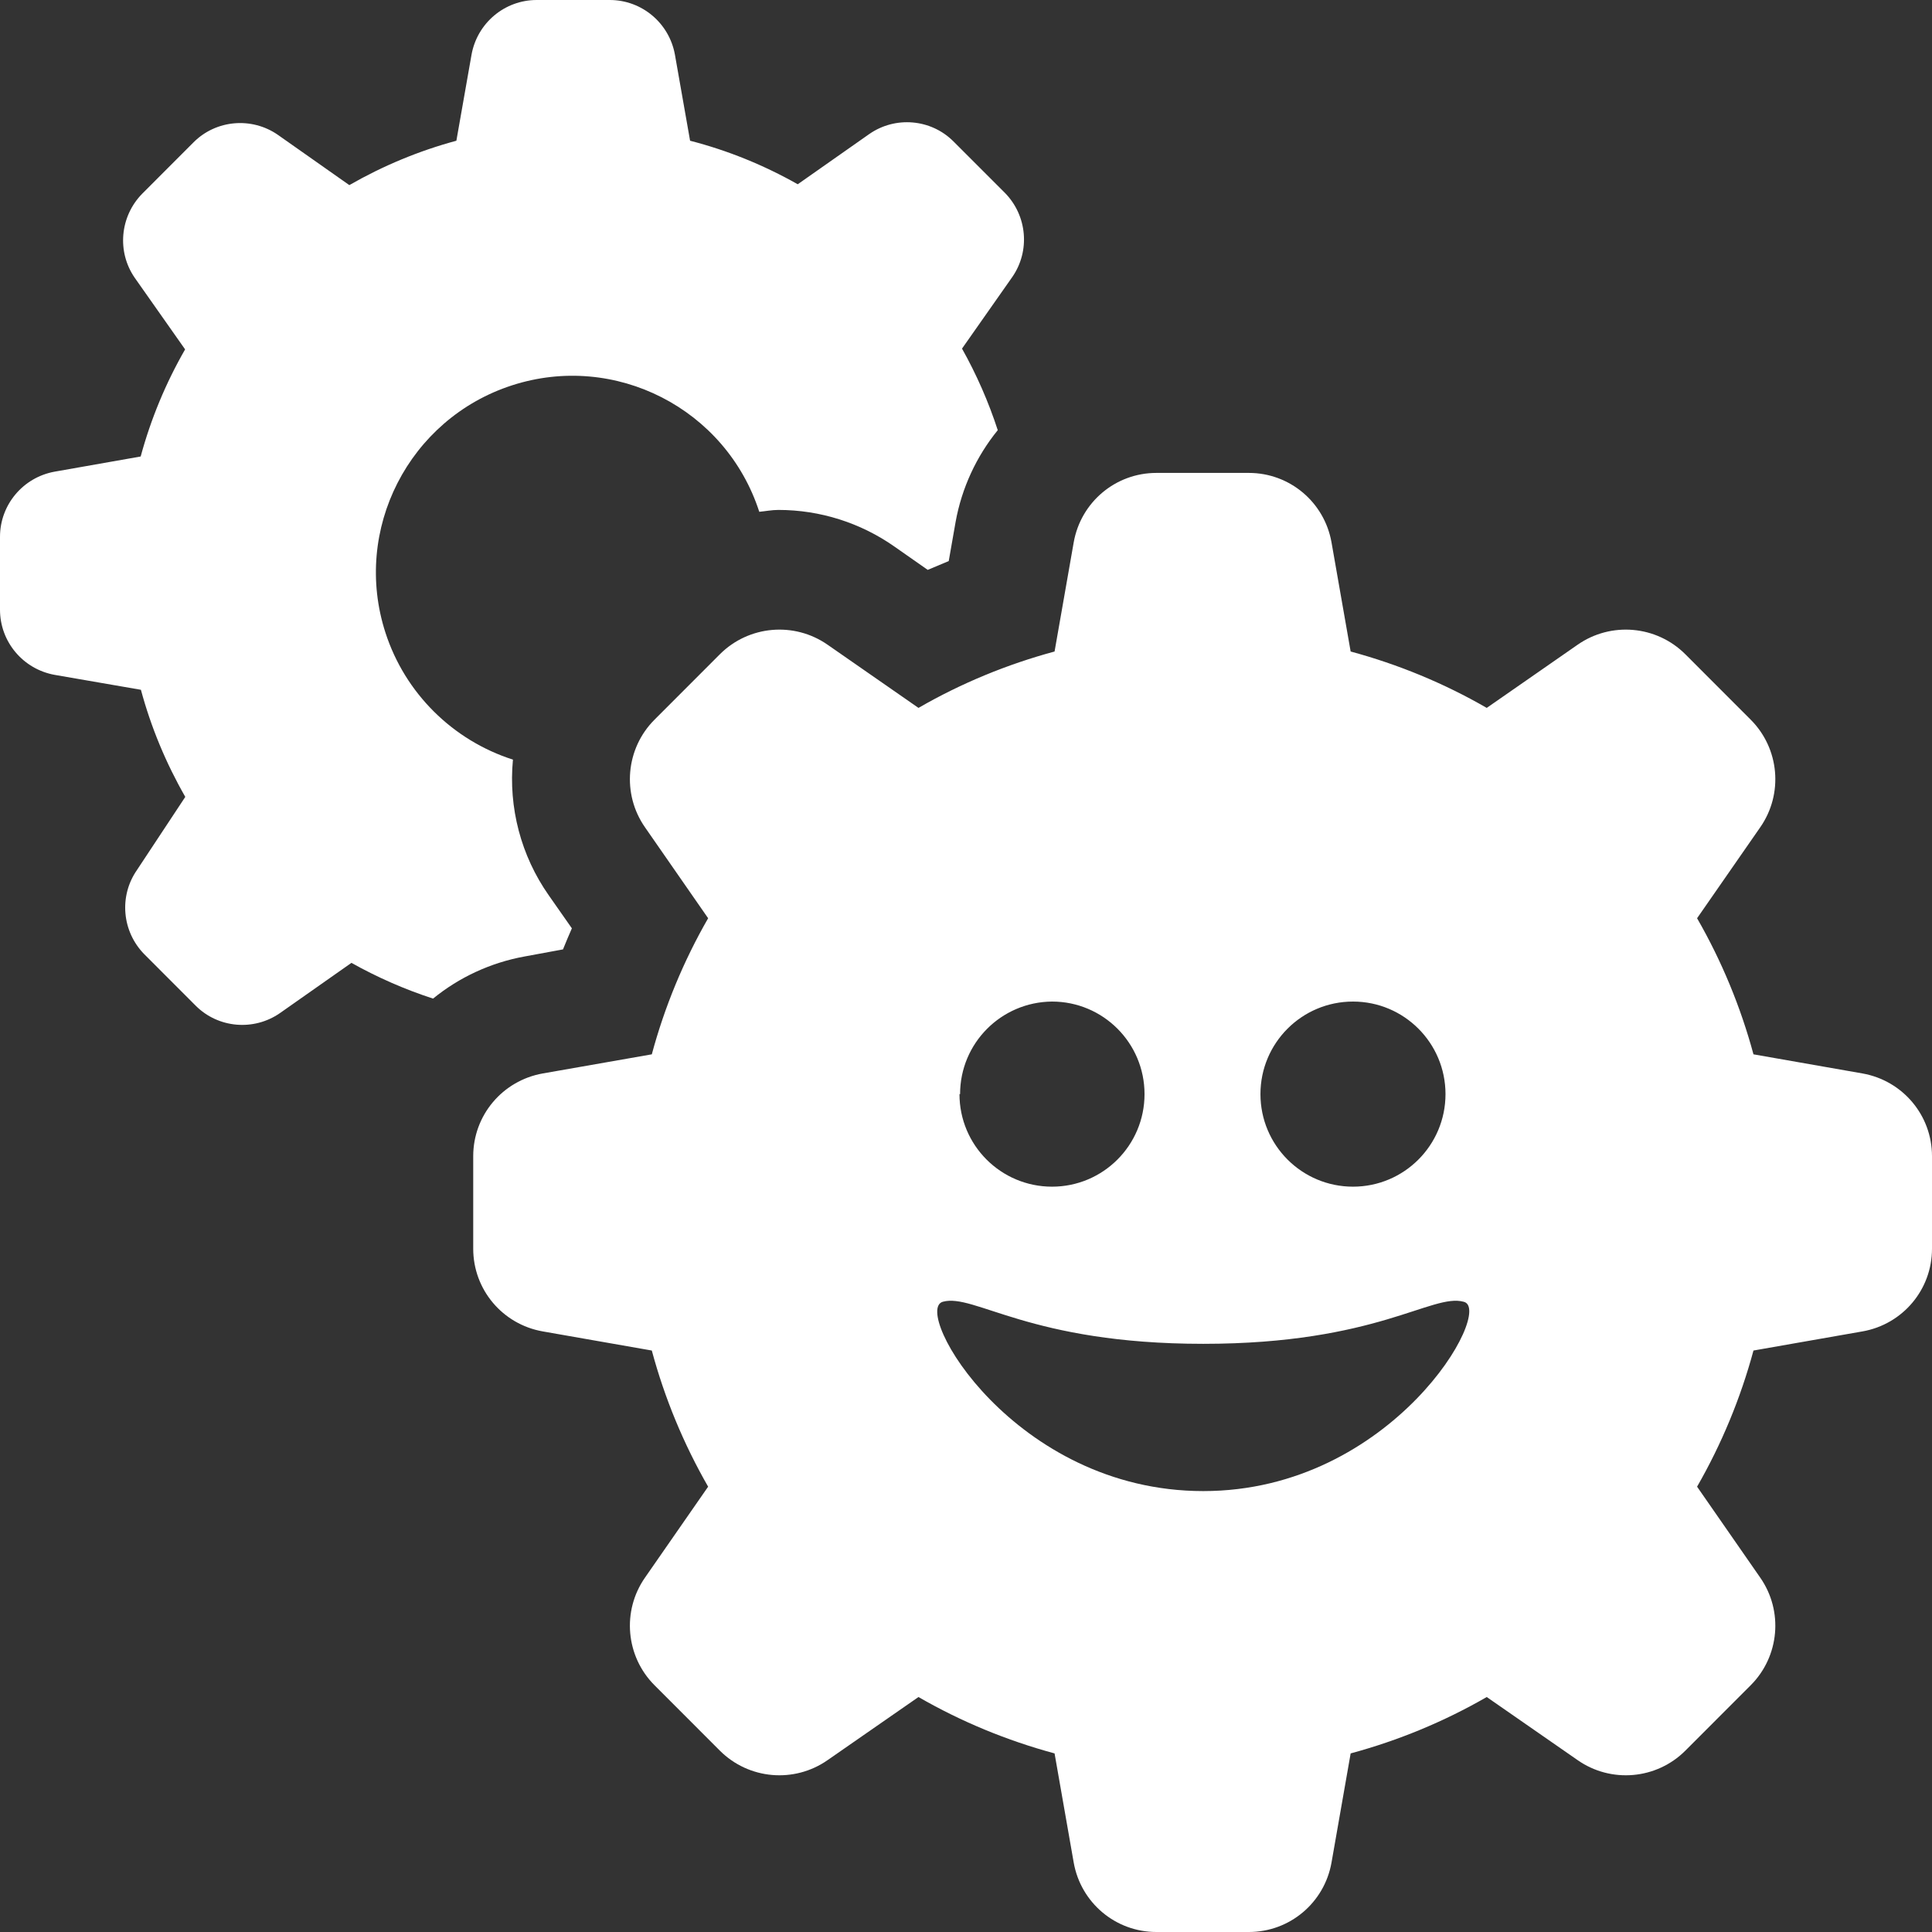 <svg xmlns="http://www.w3.org/2000/svg" width="32" height="32" viewBox="0 0 32 32" fill="none"><rect x="0" y="0" width="32" height="32" fill="#333333" stroke="none"/><path d="M2.33 7.561C2.498 6.941 2.745 6.345 3.066 5.787L2.233 4.603C1.933 4.171 1.986 3.585 2.355 3.209L3.208 2.355C3.581 1.983 4.17 1.934 4.602 2.233L5.786 3.066C6.344 2.746 6.939 2.498 7.559 2.331L7.81 0.906C7.904 0.383 8.357 0 8.89 0H10.099C10.632 0 11.085 0.383 11.179 0.906L11.43 2.331C12.053 2.491 12.652 2.735 13.213 3.052L14.398 2.22C14.829 1.92 15.418 1.969 15.791 2.341L16.645 3.195C17.014 3.571 17.066 4.157 16.766 4.589L15.934 5.774C16.174 6.202 16.373 6.655 16.526 7.125C16.171 7.561 15.93 8.084 15.829 8.638L15.714 9.293L15.366 9.439L14.819 9.056C14.255 8.659 13.582 8.446 12.893 8.446C12.785 8.446 12.68 8.467 12.576 8.477C12.022 6.767 10.186 5.829 8.479 6.383C6.772 6.937 5.831 8.774 6.385 10.481C6.709 11.481 7.497 12.261 8.496 12.582C8.42 13.376 8.629 14.174 9.089 14.829L9.472 15.376C9.42 15.495 9.371 15.61 9.325 15.725L8.685 15.843C8.131 15.944 7.608 16.185 7.173 16.54C6.702 16.387 6.25 16.188 5.821 15.948L4.637 16.78C4.205 17.08 3.616 17.031 3.243 16.659L2.39 15.805C2.02 15.429 1.968 14.843 2.268 14.411L3.069 13.199C2.749 12.641 2.501 12.045 2.334 11.425L0.906 11.178C0.383 11.084 0 10.631 0 10.098V8.892C0 8.359 0.383 7.906 0.906 7.812L2.33 7.561ZM30.85 22.052L29.043 22.369C28.83 23.157 28.516 23.916 28.109 24.624L29.154 26.129C29.541 26.683 29.474 27.436 28.997 27.913L27.914 28.997C27.436 29.474 26.684 29.54 26.13 29.153L24.625 28.108C23.918 28.516 23.159 28.829 22.371 29.042L22.054 30.85C21.936 31.516 21.361 32 20.685 32H19.153C18.477 32 17.902 31.516 17.784 30.85L17.467 29.042C16.679 28.829 15.92 28.516 15.213 28.108L13.708 29.153C13.154 29.54 12.402 29.474 11.924 28.997L10.841 27.913C10.364 27.436 10.297 26.683 10.684 26.129L11.729 24.624C11.322 23.916 11.008 23.157 10.796 22.369L8.988 22.052C8.322 21.934 7.838 21.359 7.838 20.683V19.15C7.838 18.474 8.322 17.899 8.988 17.78L10.796 17.463C11.008 16.676 11.322 15.916 11.729 15.209L10.684 13.704C10.297 13.15 10.364 12.397 10.841 11.92L11.924 10.836C12.402 10.359 13.154 10.293 13.708 10.679L15.213 11.725C15.92 11.317 16.679 11.004 17.467 10.791L17.784 8.983C17.902 8.317 18.477 7.833 19.153 7.833H20.685C21.361 7.833 21.936 8.317 22.054 8.983L22.371 10.791C23.159 11.004 23.918 11.317 24.625 11.725L26.13 10.679C26.684 10.293 27.436 10.359 27.914 10.836L28.997 11.92C29.474 12.397 29.541 13.15 29.154 13.704L28.109 15.209C28.516 15.916 28.83 16.676 29.043 17.463L30.85 17.78C31.516 17.899 32 18.474 32 19.15V20.683C32 21.359 31.516 21.934 30.85 22.052ZM20.877 18.122C20.877 18.969 21.563 19.655 22.41 19.655C23.256 19.655 23.942 18.969 23.942 18.122C23.942 17.275 23.256 16.589 22.41 16.589C21.563 16.589 20.877 17.275 20.877 18.122ZM15.892 18.122C15.892 18.969 16.578 19.655 17.425 19.655C18.271 19.655 18.957 18.969 18.957 18.122C18.957 17.275 18.271 16.589 17.425 16.589C16.582 16.596 15.902 17.279 15.902 18.122H15.892ZM24.242 21.561C23.716 21.418 22.803 22.258 19.93 22.258C17.055 22.258 16.139 21.418 15.617 21.561C15.094 21.704 16.791 24.697 19.93 24.697C23.068 24.697 24.765 21.679 24.242 21.561Z" fill="white"></path></svg>